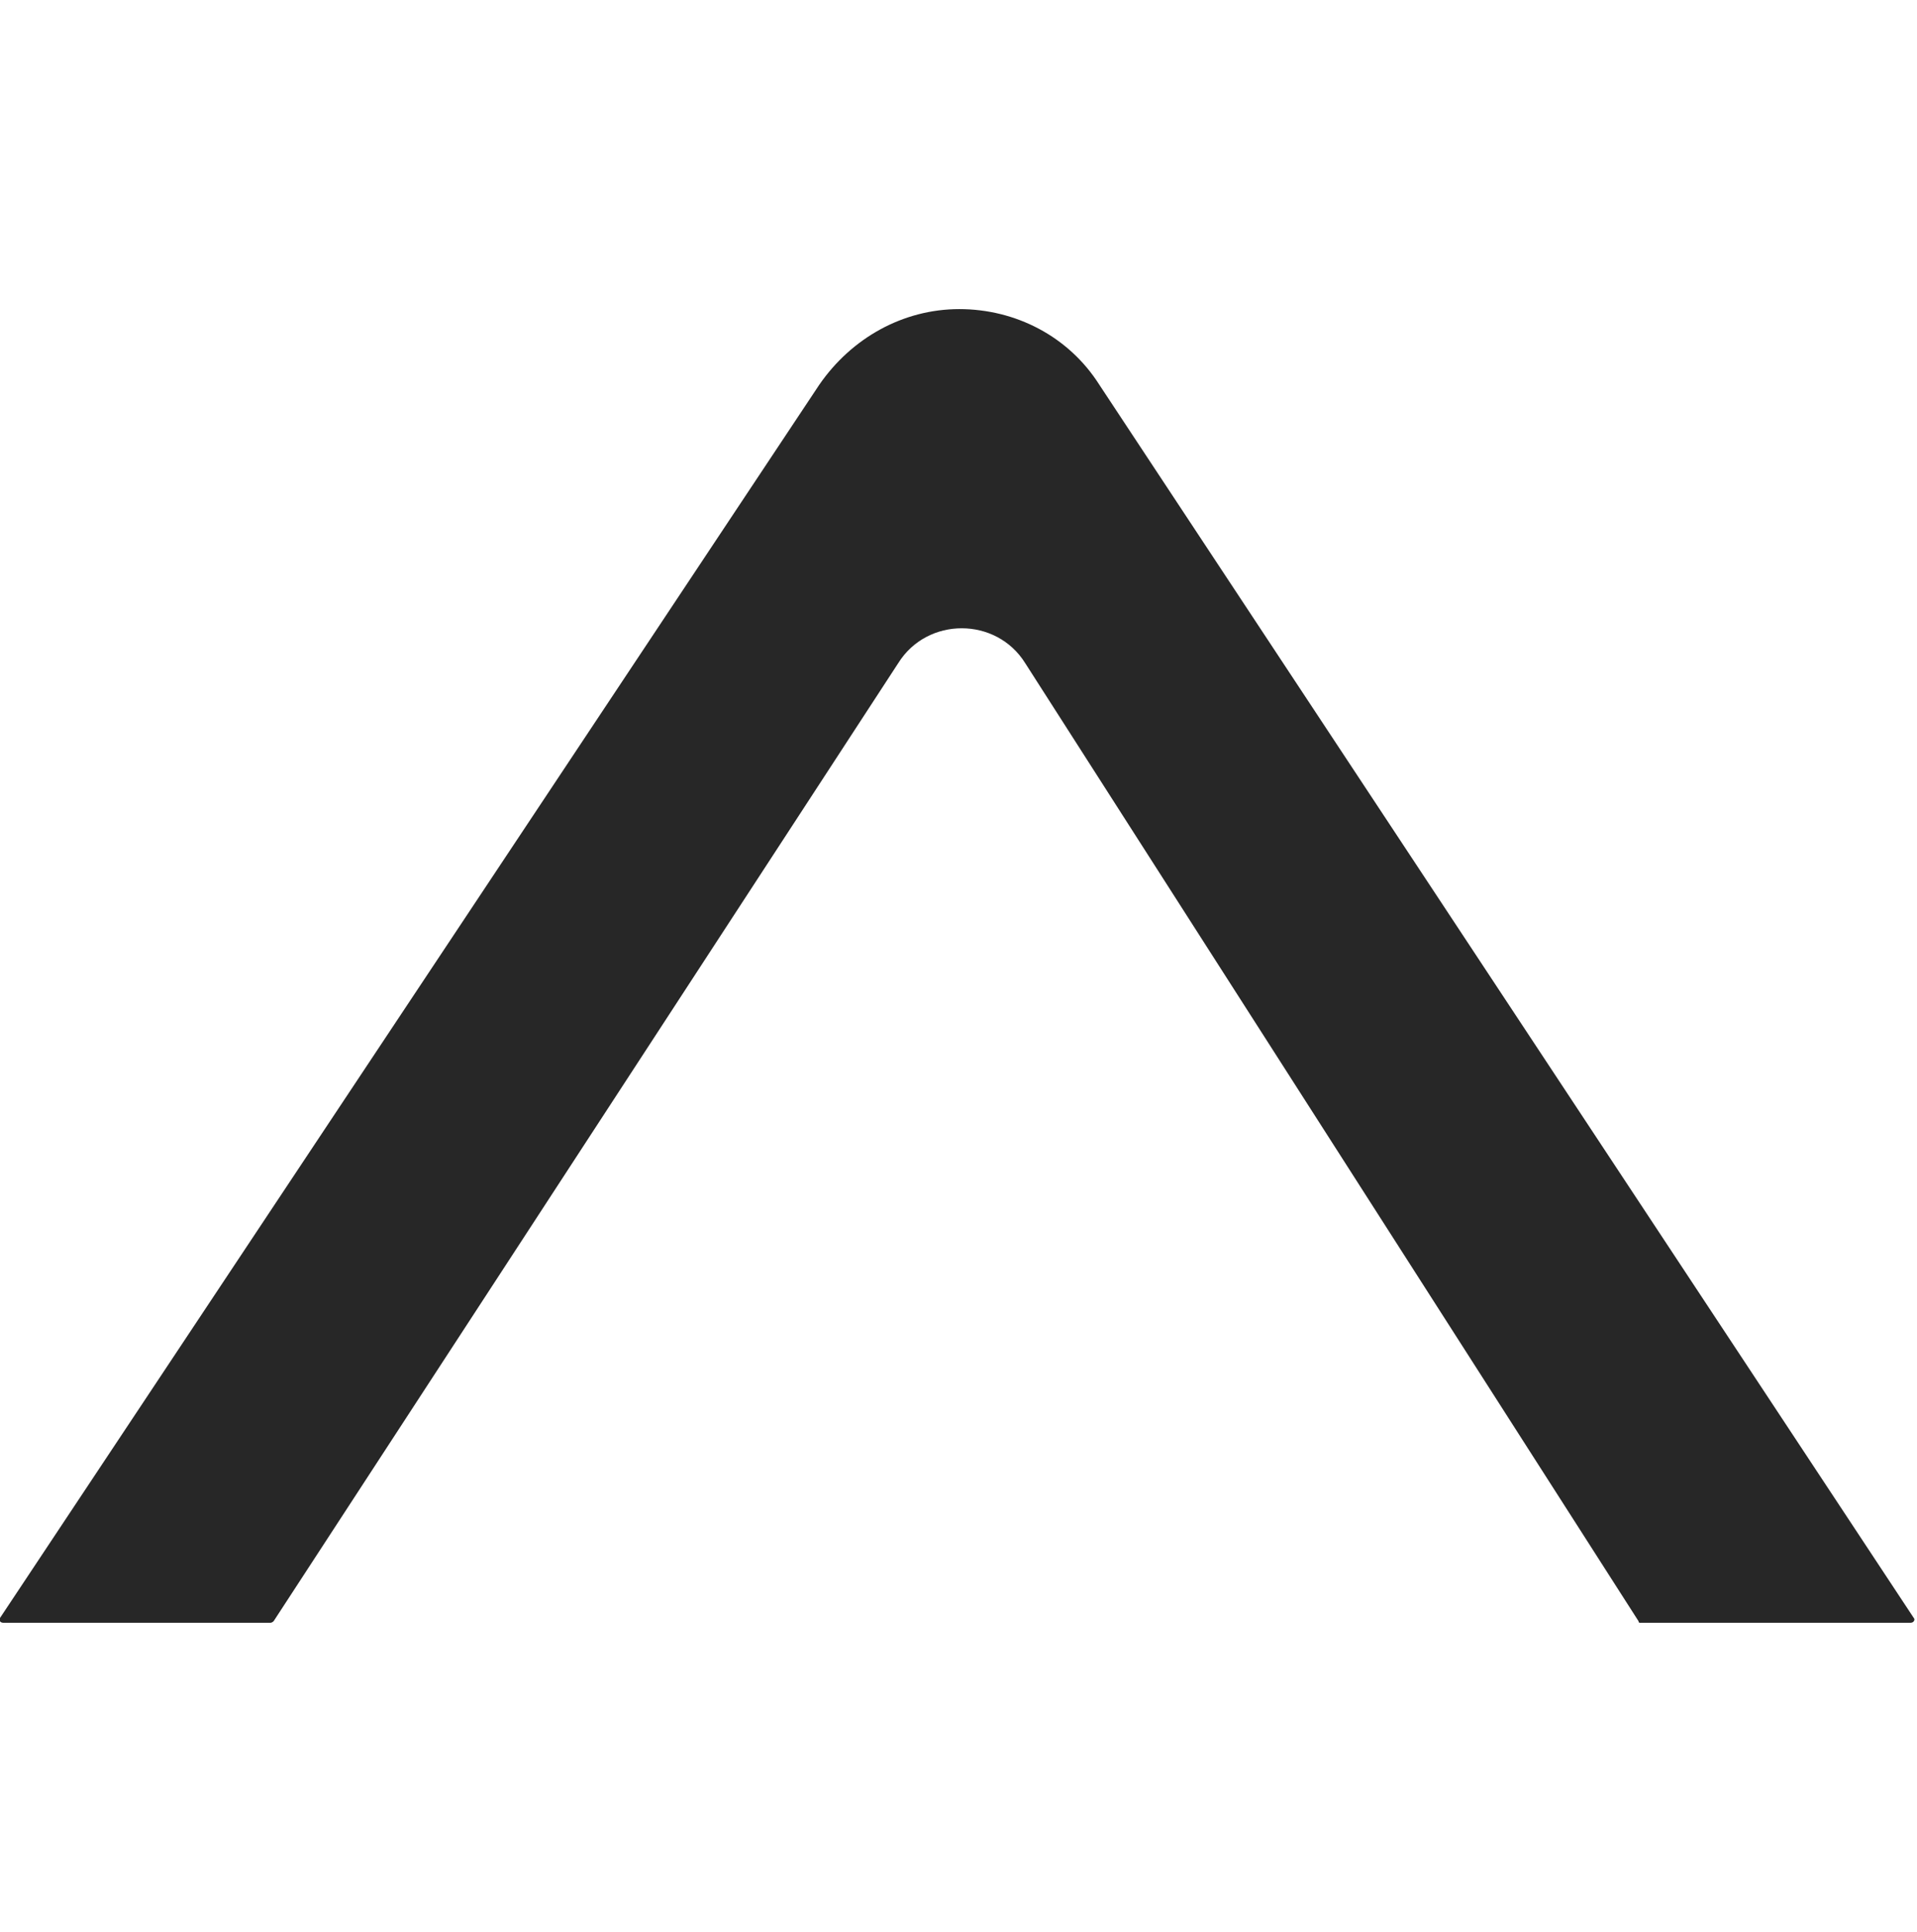 <?xml version="1.0" encoding="utf-8"?>
<!-- Generator: Adobe Illustrator 28.3.0, SVG Export Plug-In . SVG Version: 6.00 Build 0)  -->
<svg version="1.1" id="Camada_1" xmlns="http://www.w3.org/2000/svg" xmlns:xlink="http://www.w3.org/1999/xlink" x="0px" y="0px"
	 viewBox="0 0 119.1 120" style="enable-background:new 0 0 119.1 120;" xml:space="preserve">
<style type="text/css">
	.st0{fill:#272727;}
</style>
<path class="st0" d="M101.8,100.7L63.7,41.2c-1.8-2.9-6.1-2.9-7.9,0L17,100.7c0,0-0.1,0.1-0.2,0.1H0.2c-0.2,0-0.3-0.2-0.2-0.3
	l50.9-76.6c2-2.9,5.2-4.7,8.7-4.7c3.5,0,6.8,1.7,8.7,4.7l50.6,76.6c0.1,0.1,0,0.3-0.2,0.3h-16.9
	C101.9,100.8,101.8,100.8,101.8,100.7"/>
</svg>
